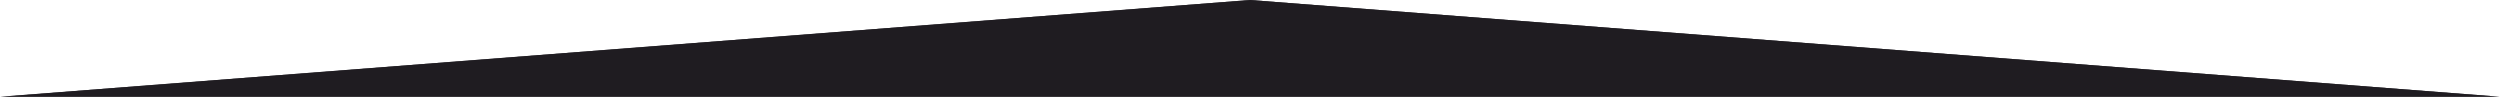 <svg width="1440" height="56" viewBox="0 0 1440 56" fill="none" xmlns="http://www.w3.org/2000/svg">
<path d="M0 55.736L720 0L1440 55.736H720H0Z" fill="#3B383E"/>
<path d="M0 55.736L720 0L1440 55.736H720H0Z" fill="#1F1C21"/>
</svg>
